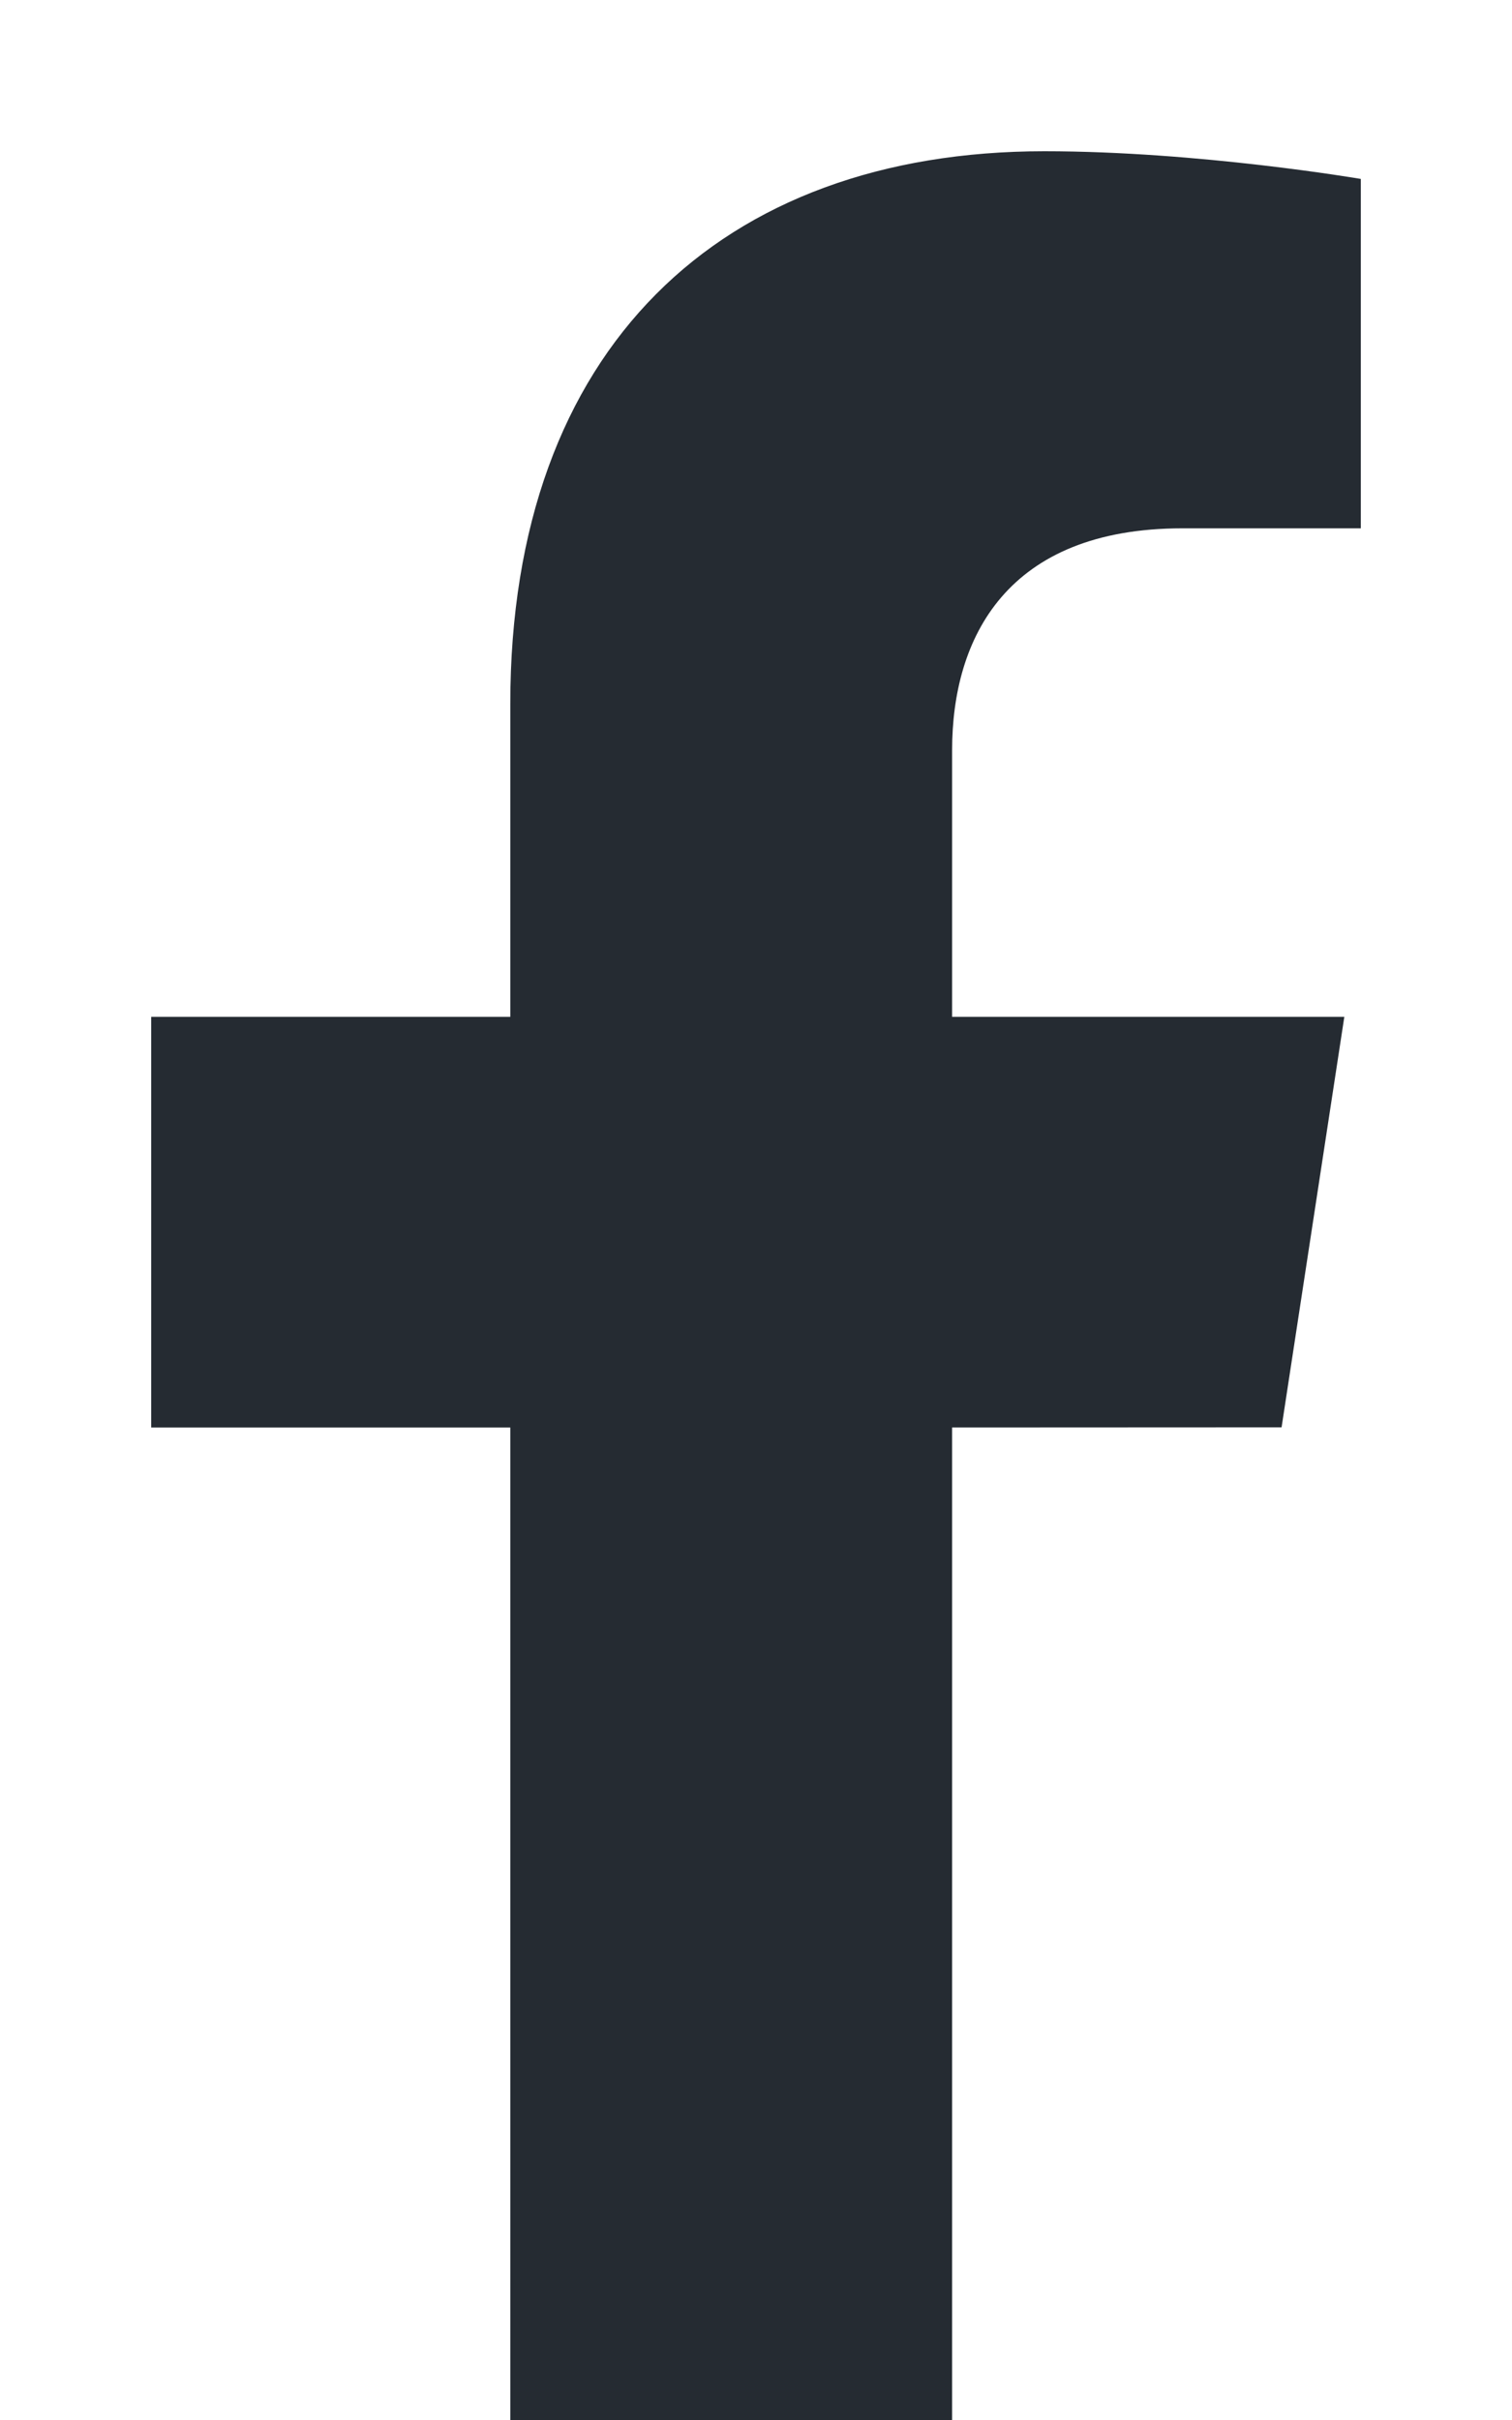 <svg width="10" height="16" viewBox="0 0 10 16" xmlns="http://www.w3.org/2000/svg">
    <g fill="none" fill-rule="evenodd">
        <path d="M1 1h8v15H1z"/>
        <path d="m8.476 9.437.415-2.714H6.297V4.96c0-.743.362-1.467 1.524-1.467H9v-2.31S7.93 1 6.907 1C4.77 1 3.375 2.3 3.375 4.654v2.069H1v2.715h2.375V16h2.922V9.438l2.179-.001z" fill="#252B32" fill-rule="nonzero"/>
    </g>
</svg>
